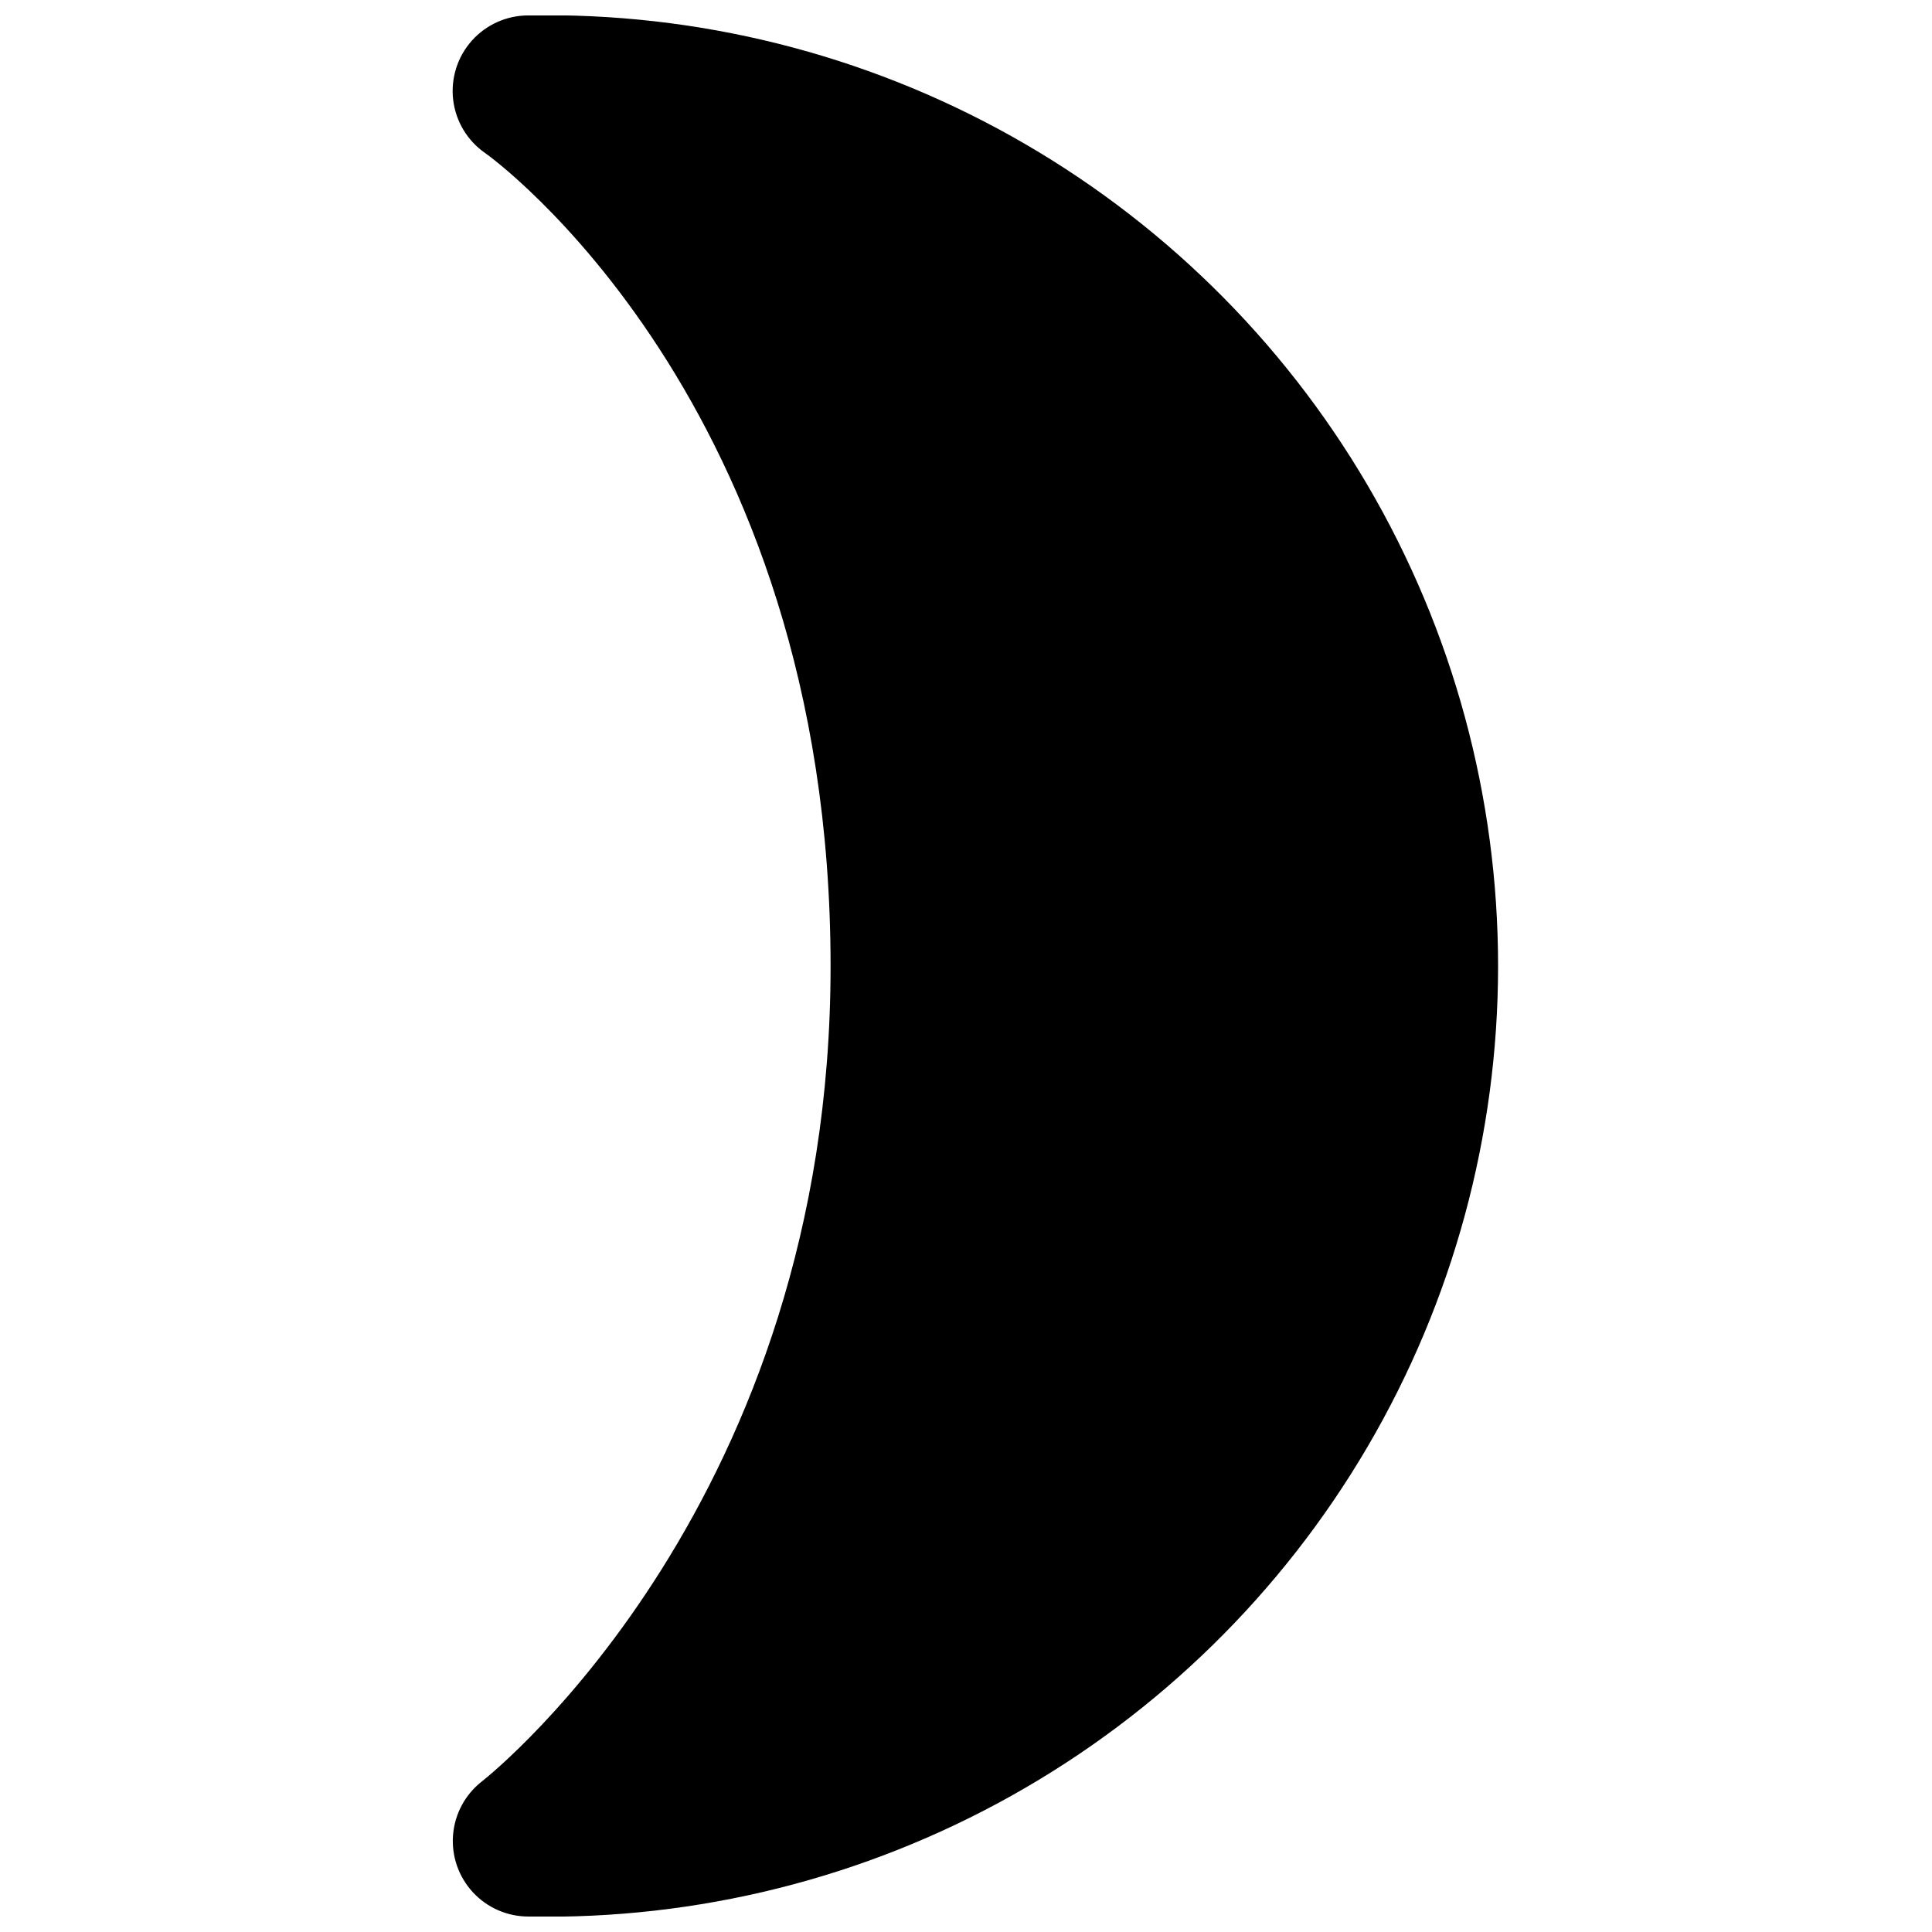<?xml version="1.0" encoding="UTF-8"?>
<!-- Uploaded to: ICON Repo, www.iconrepo.com, Generator: ICON Repo Mixer Tools -->
<svg width="800px" height="800px" version="1.1" viewBox="144 144 512 512" xmlns="http://www.w3.org/2000/svg">
 <defs>
  <clipPath id="a">
   <path d="m263 148.09h279v503.81h-279z"/>
  </clipPath>
 </defs>
 <g clip-path="url(#a)">
  <path d="m284.03 148.09c-5.723-0.016-11.18 2.422-14.992 6.691-3.809 4.273-5.609 9.969-4.945 15.656 0.664 5.684 3.731 10.812 8.426 14.09 1 0.602 91.594 65.766 91.594 215.52 0 141.04-88.492 213.02-92.496 216.12-4.383 3.457-7.121 8.59-7.555 14.156-0.438 5.562 1.473 11.059 5.266 15.156 3.789 4.098 9.121 6.426 14.703 6.422 44.785 0.895 89-10.168 128.09-32.051 39.086-21.879 71.633-53.785 94.289-92.43s34.598-82.629 34.598-127.42c0-44.797-11.941-88.781-34.598-127.43s-55.203-70.551-94.289-92.43c-39.09-21.879-83.305-32.945-128.09-32.051z"/>
 </g>
</svg>